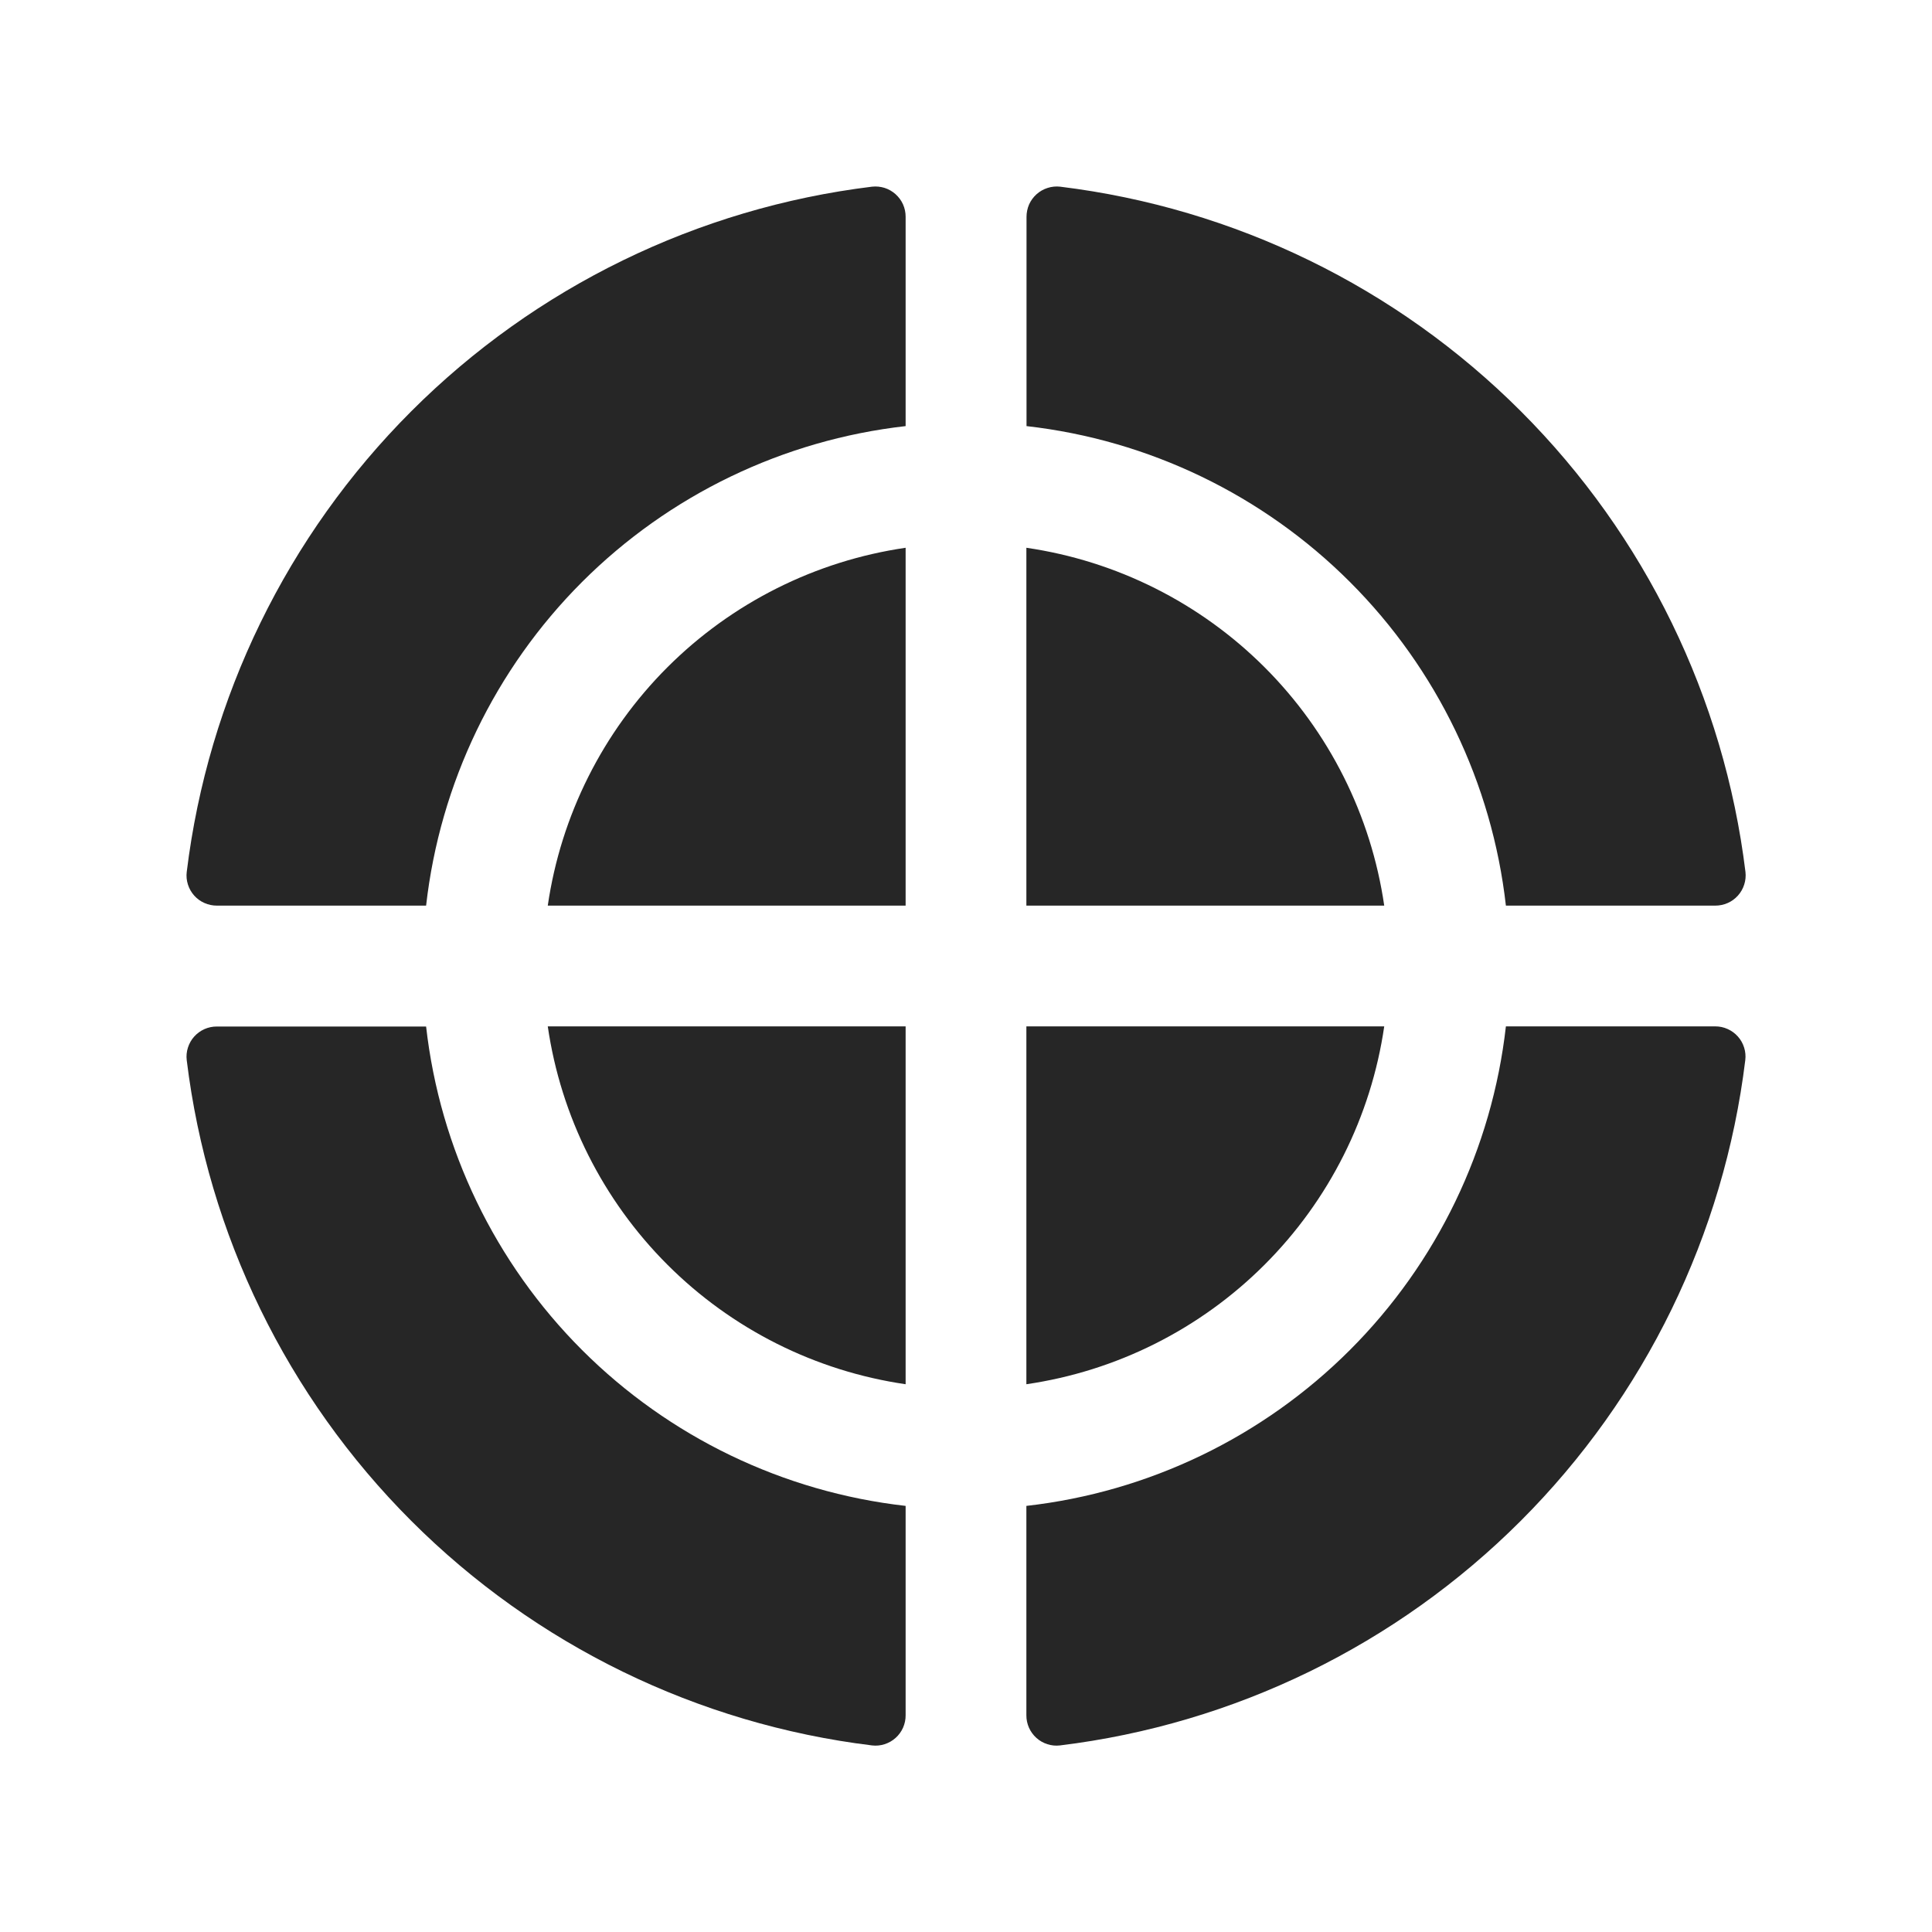 <svg width="40" height="40" viewBox="0 0 40 40" fill="none" xmlns="http://www.w3.org/2000/svg">
<path d="M18.75 31.178V35.512C18.751 35.601 18.732 35.688 18.697 35.769C18.661 35.85 18.608 35.923 18.542 35.982C18.476 36.041 18.399 36.085 18.314 36.112C18.23 36.139 18.141 36.148 18.053 36.137C14.444 35.696 11.086 34.059 8.515 31.488C5.944 28.917 4.307 25.559 3.866 21.95C3.855 21.862 3.864 21.773 3.891 21.689C3.918 21.604 3.962 21.526 4.021 21.461C4.08 21.395 4.153 21.342 4.234 21.306C4.314 21.271 4.402 21.252 4.491 21.253H8.822C9.109 23.787 10.248 26.148 12.051 27.951C13.855 29.753 16.216 30.891 18.75 31.178ZM28.659 21.25H21.25V28.659C23.118 28.387 24.848 27.518 26.183 26.183C27.518 24.848 28.387 23.118 28.659 21.25ZM21.25 11.341V18.75H28.659C28.387 16.882 27.518 15.151 26.183 13.816C24.848 12.482 23.118 11.613 21.25 11.341ZM35.513 21.25H31.178C30.891 23.784 29.753 26.146 27.95 27.949C26.146 29.753 23.784 30.891 21.25 31.178V35.512C21.249 35.601 21.268 35.688 21.303 35.769C21.339 35.85 21.392 35.923 21.458 35.982C21.523 36.041 21.601 36.085 21.686 36.112C21.77 36.139 21.859 36.148 21.947 36.137C25.556 35.696 28.914 34.059 31.485 31.488C34.056 28.917 35.693 25.559 36.134 21.95C36.145 21.862 36.137 21.773 36.11 21.688C36.084 21.604 36.04 21.526 35.981 21.46C35.922 21.394 35.85 21.341 35.769 21.305C35.689 21.268 35.601 21.25 35.513 21.25ZM31.178 18.75H35.513C35.601 18.75 35.689 18.732 35.77 18.696C35.85 18.661 35.923 18.608 35.982 18.542C36.041 18.476 36.085 18.399 36.112 18.314C36.139 18.23 36.148 18.141 36.138 18.053C35.696 14.444 34.059 11.086 31.488 8.515C28.917 5.943 25.559 4.307 21.95 3.865C21.862 3.855 21.773 3.864 21.689 3.891C21.604 3.918 21.527 3.962 21.461 4.021C21.395 4.08 21.342 4.153 21.306 4.233C21.271 4.314 21.253 4.402 21.253 4.49V8.822C23.787 9.109 26.148 10.248 27.951 12.051C29.753 13.854 30.891 16.216 31.178 18.75ZM18.053 3.865C14.444 4.307 11.086 5.943 8.515 8.515C5.944 11.086 4.307 14.444 3.866 18.053C3.855 18.141 3.864 18.23 3.891 18.314C3.918 18.399 3.962 18.476 4.021 18.542C4.08 18.608 4.153 18.661 4.234 18.696C4.314 18.732 4.402 18.75 4.491 18.75H8.822C9.109 16.216 10.247 13.854 12.05 12.05C13.854 10.247 16.216 9.109 18.75 8.822V4.487C18.75 4.399 18.732 4.312 18.696 4.231C18.66 4.151 18.607 4.079 18.541 4.02C18.475 3.961 18.398 3.917 18.314 3.89C18.23 3.864 18.141 3.855 18.053 3.865ZM11.341 18.75H18.75V11.341C16.882 11.613 15.152 12.482 13.817 13.816C12.482 15.151 11.613 16.882 11.341 18.75ZM18.75 28.659V21.25H11.341C11.613 23.118 12.482 24.848 13.817 26.183C15.152 27.518 16.882 28.387 18.75 28.659Z" fill="#262626"/>
</svg>
